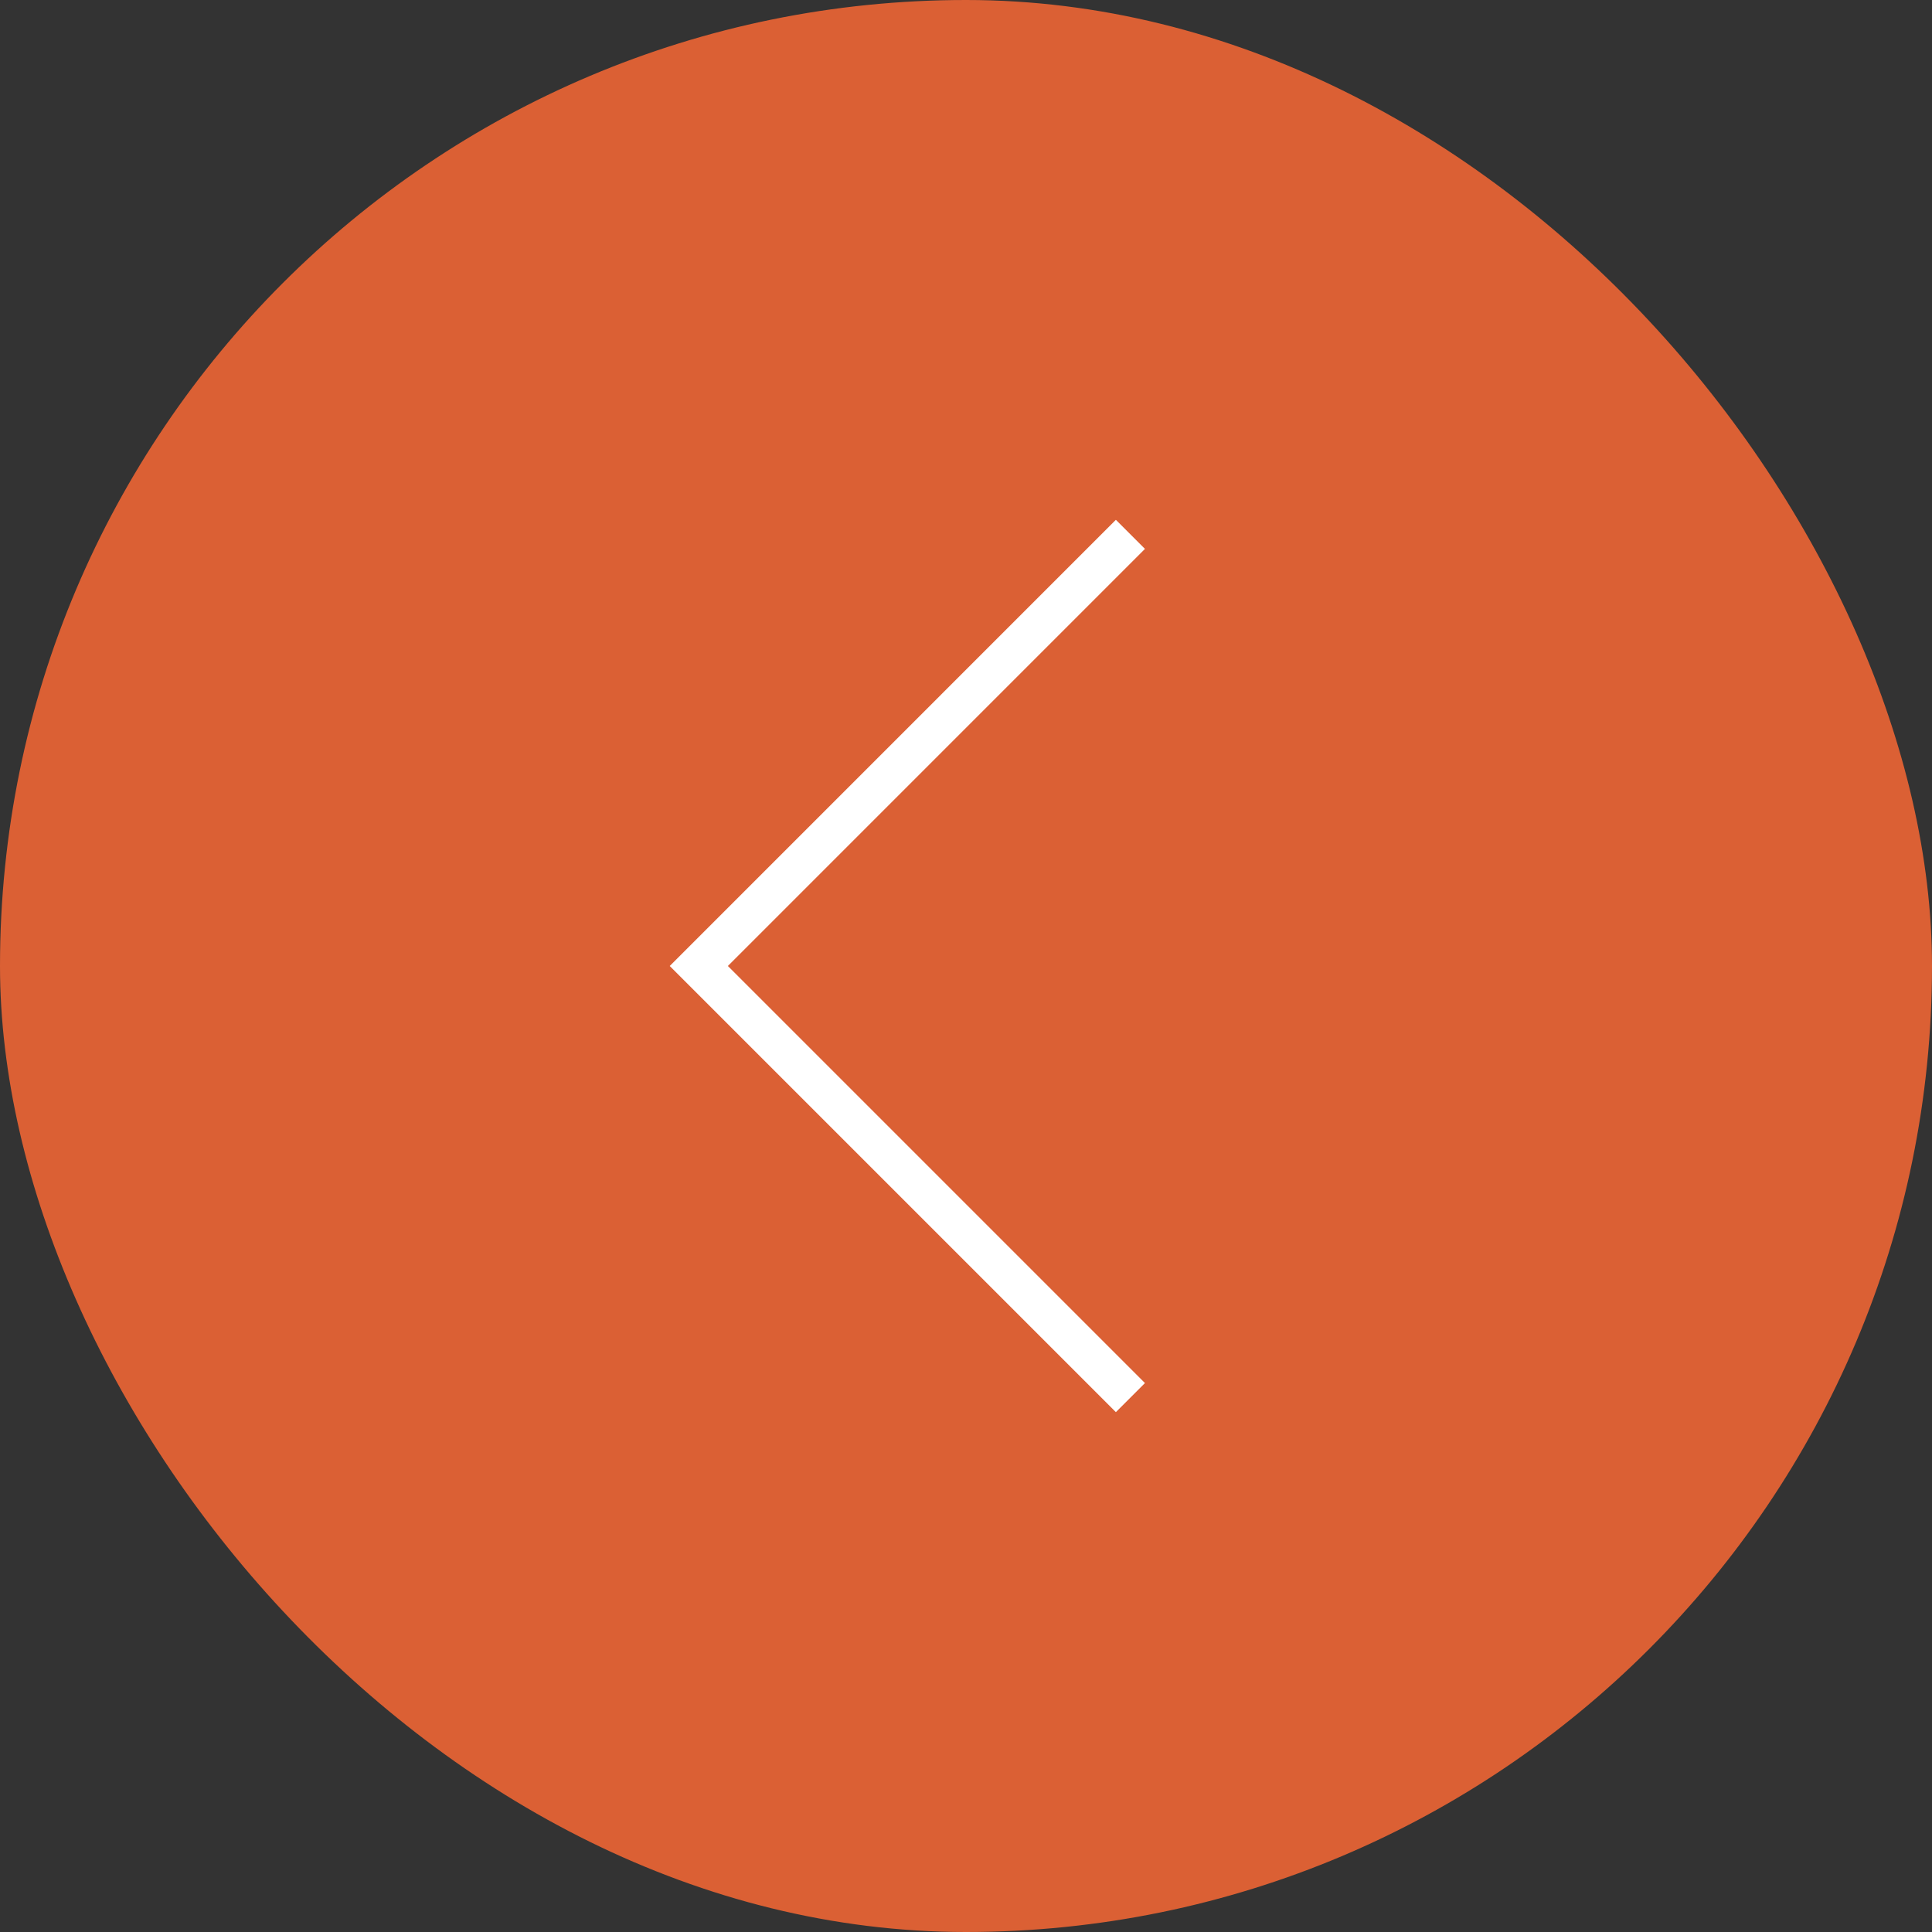 <?xml version="1.0" encoding="UTF-8"?> <svg xmlns="http://www.w3.org/2000/svg" width="50" height="50" viewBox="0 0 50 50" fill="none"><rect x="0" y="0" width="50" height="50" fill="#333333" stroke="none"/><rect width="50" height="50" rx="25" fill="#DB6034"></rect><path d="M29.255 13.829L18.085 25L29.255 36.17" stroke="white" stroke-width="1.064"></path></svg> 